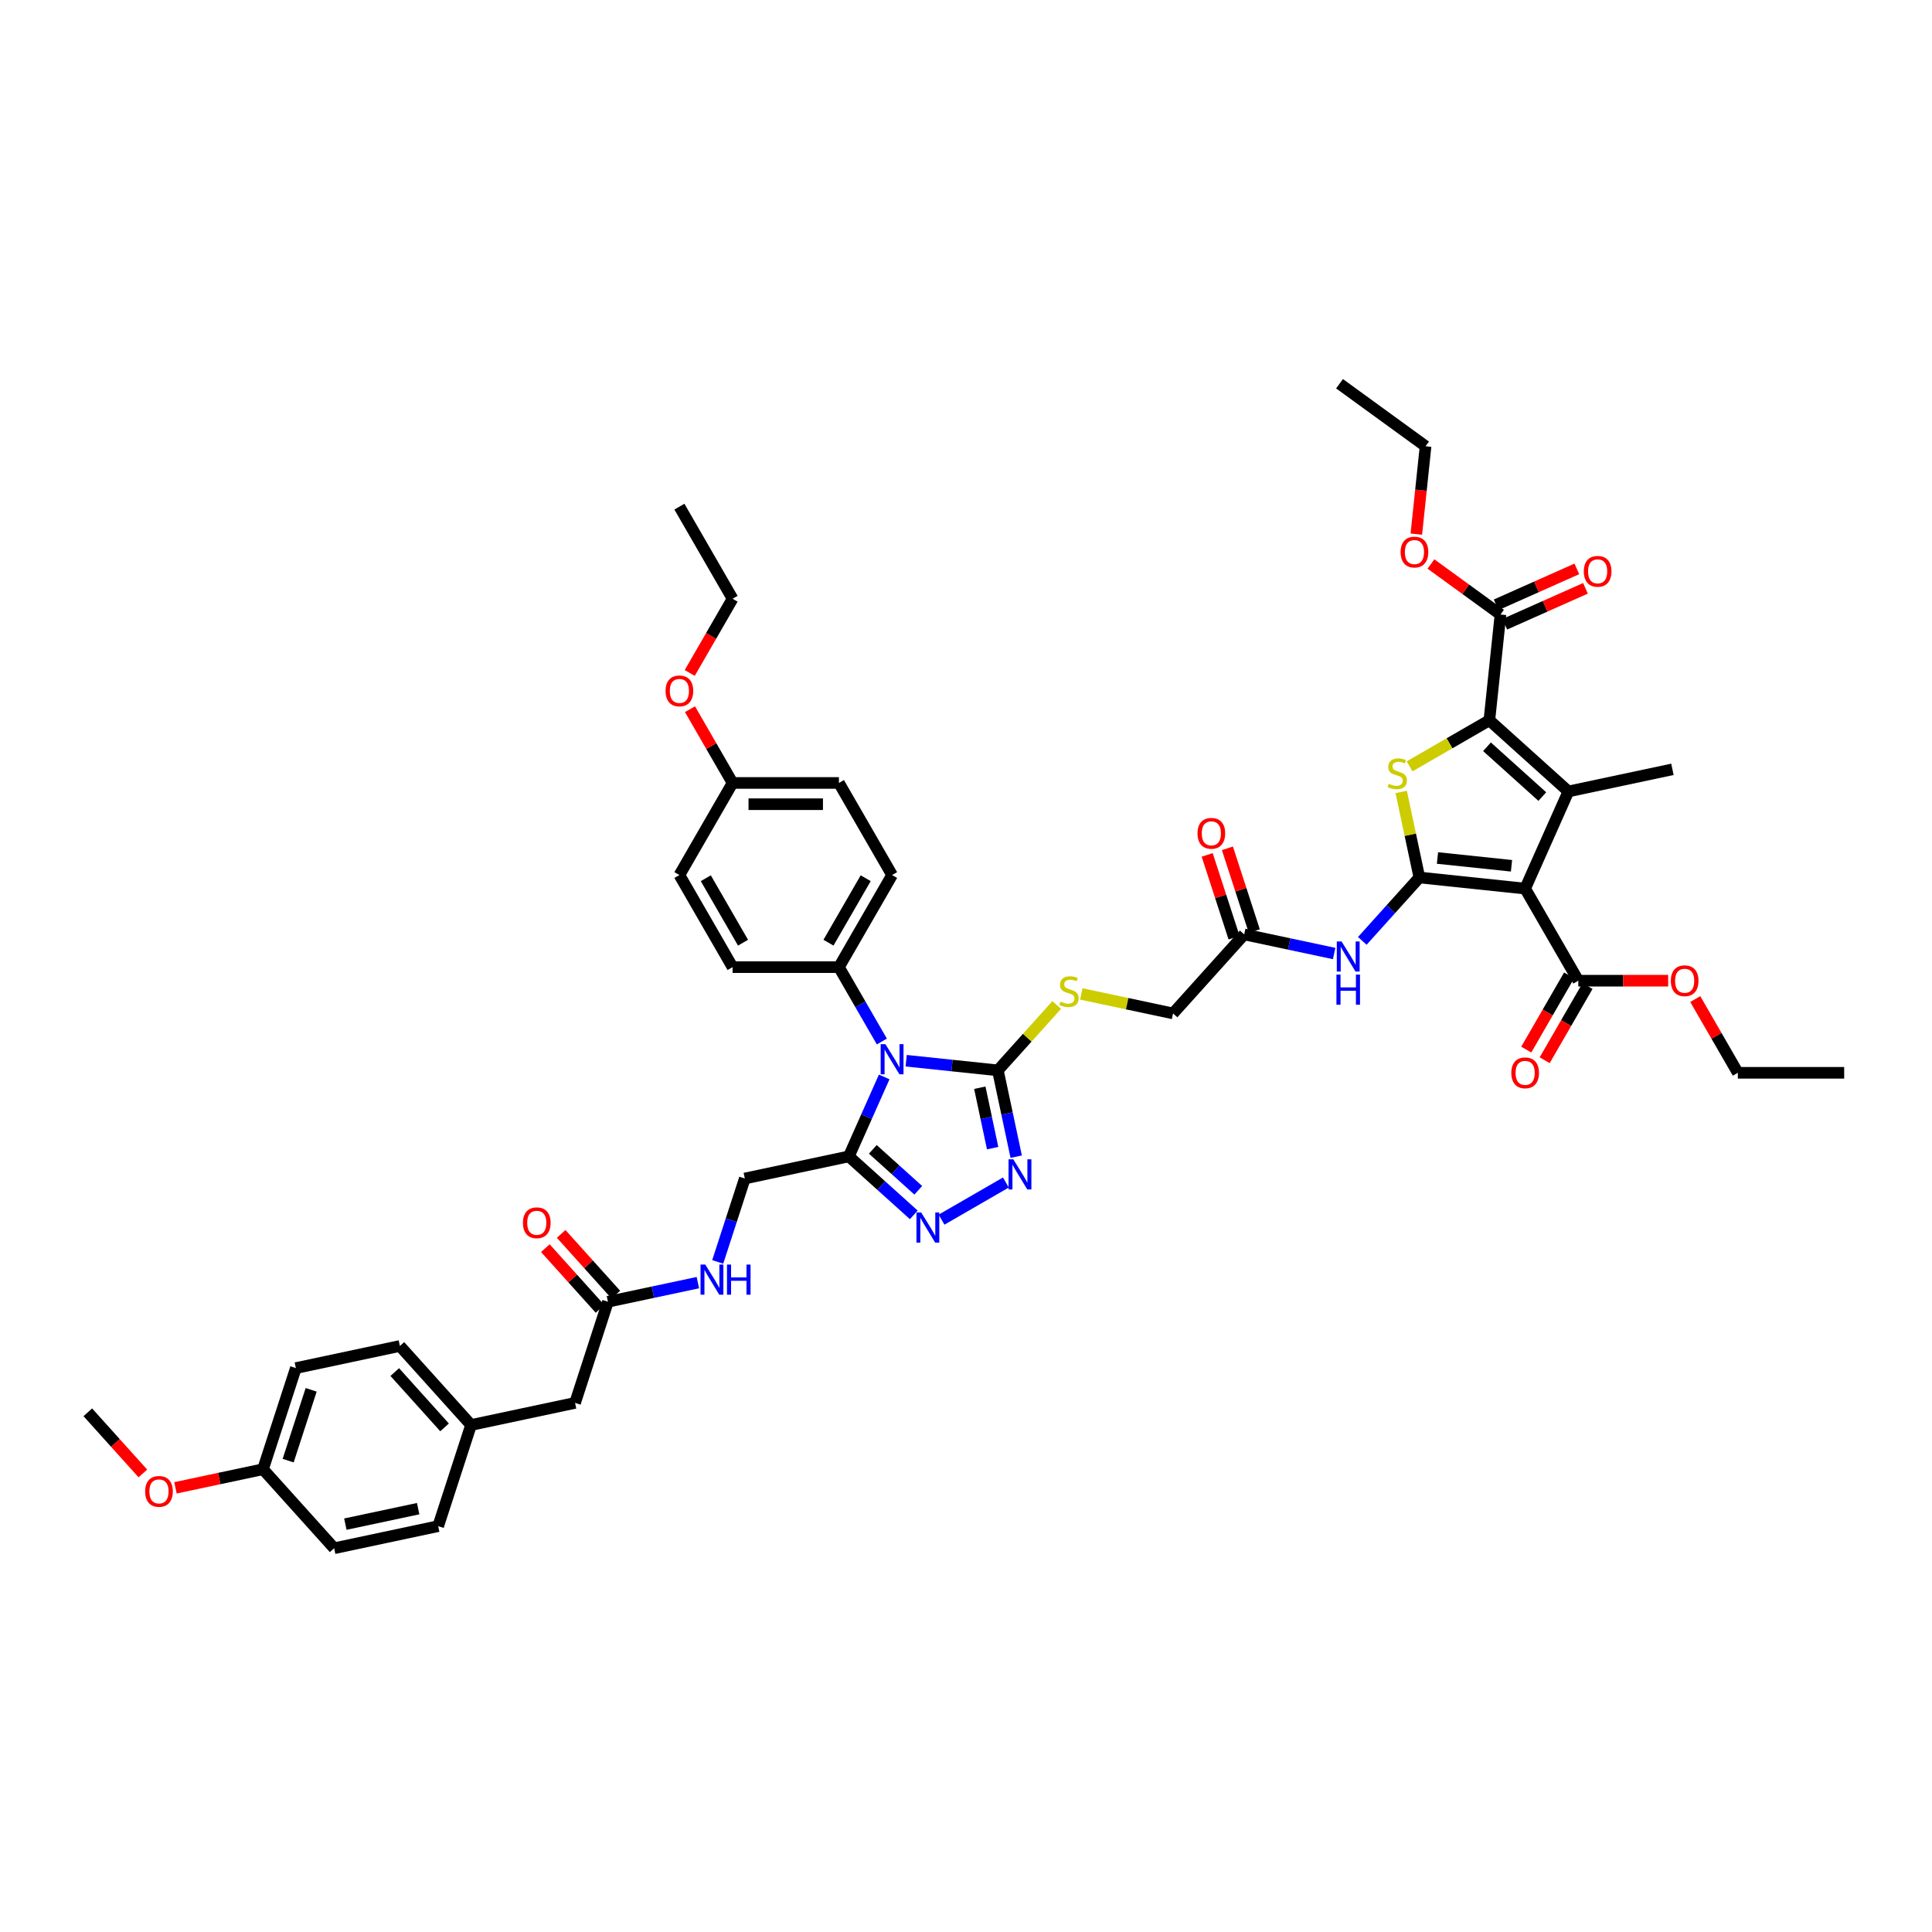 <?xml version='1.0' encoding='iso-8859-1'?>
<svg version='1.1' baseProfile='full'
              xmlns='http://www.w3.org/2000/svg'
                      xmlns:rdkit='http://www.rdkit.org/xml'
                      xmlns:xlink='http://www.w3.org/1999/xlink'
                  xml:space='preserve'
width='1000px' height='1000px' viewBox='0 0 1000 1000'>
<!-- END OF HEADER -->
<rect style='opacity:1.0;fill:#FFFFFF;stroke:none' width='1000' height='1000' x='0' y='0'> </rect>
<path class='bond-0' d='M 734.668,454.184 L 789.412,459.938' style='fill:none;fill-rule:evenodd;stroke:#000000;stroke-width:6px;stroke-linecap:butt;stroke-linejoin:miter;stroke-opacity:1' />
<path class='bond-0' d='M 744.031,444.099 L 782.351,448.126' style='fill:none;fill-rule:evenodd;stroke:#000000;stroke-width:6px;stroke-linecap:butt;stroke-linejoin:miter;stroke-opacity:1' />
<path class='bond-4' d='M 734.668,454.184 L 729.963,432.047' style='fill:none;fill-rule:evenodd;stroke:#000000;stroke-width:6px;stroke-linecap:butt;stroke-linejoin:miter;stroke-opacity:1' />
<path class='bond-4' d='M 729.963,432.047 L 725.257,409.909' style='fill:none;fill-rule:evenodd;stroke:#CCCC00;stroke-width:6px;stroke-linecap:butt;stroke-linejoin:miter;stroke-opacity:1' />
<path class='bond-9' d='M 734.668,454.184 L 719.896,470.59' style='fill:none;fill-rule:evenodd;stroke:#000000;stroke-width:6px;stroke-linecap:butt;stroke-linejoin:miter;stroke-opacity:1' />
<path class='bond-9' d='M 719.896,470.59 L 705.124,486.996' style='fill:none;fill-rule:evenodd;stroke:#0000FF;stroke-width:6px;stroke-linecap:butt;stroke-linejoin:miter;stroke-opacity:1' />
<path class='bond-2' d='M 789.412,459.938 L 811.8,409.652' style='fill:none;fill-rule:evenodd;stroke:#000000;stroke-width:6px;stroke-linecap:butt;stroke-linejoin:miter;stroke-opacity:1' />
<path class='bond-10' d='M 789.412,459.938 L 816.934,507.608' style='fill:none;fill-rule:evenodd;stroke:#000000;stroke-width:6px;stroke-linecap:butt;stroke-linejoin:miter;stroke-opacity:1' />
<path class='bond-1' d='M 469.033,549.026 L 492.761,551.52' style='fill:none;fill-rule:evenodd;stroke:#0000FF;stroke-width:6px;stroke-linecap:butt;stroke-linejoin:miter;stroke-opacity:1' />
<path class='bond-1' d='M 492.761,551.52 L 516.489,554.014' style='fill:none;fill-rule:evenodd;stroke:#000000;stroke-width:6px;stroke-linecap:butt;stroke-linejoin:miter;stroke-opacity:1' />
<path class='bond-6' d='M 457.663,557.43 L 448.51,577.988' style='fill:none;fill-rule:evenodd;stroke:#0000FF;stroke-width:6px;stroke-linecap:butt;stroke-linejoin:miter;stroke-opacity:1' />
<path class='bond-6' d='M 448.51,577.988 L 439.357,598.546' style='fill:none;fill-rule:evenodd;stroke:#000000;stroke-width:6px;stroke-linecap:butt;stroke-linejoin:miter;stroke-opacity:1' />
<path class='bond-12' d='M 456.451,539.089 L 445.337,519.84' style='fill:none;fill-rule:evenodd;stroke:#0000FF;stroke-width:6px;stroke-linecap:butt;stroke-linejoin:miter;stroke-opacity:1' />
<path class='bond-12' d='M 445.337,519.84 L 434.223,500.59' style='fill:none;fill-rule:evenodd;stroke:#000000;stroke-width:6px;stroke-linecap:butt;stroke-linejoin:miter;stroke-opacity:1' />
<path class='bond-26' d='M 811.8,409.652 L 865.642,398.208' style='fill:none;fill-rule:evenodd;stroke:#000000;stroke-width:6px;stroke-linecap:butt;stroke-linejoin:miter;stroke-opacity:1' />
<path class='bond-47' d='M 811.8,409.652 L 770.894,372.82' style='fill:none;fill-rule:evenodd;stroke:#000000;stroke-width:6px;stroke-linecap:butt;stroke-linejoin:miter;stroke-opacity:1' />
<path class='bond-47' d='M 798.298,412.308 L 769.664,386.526' style='fill:none;fill-rule:evenodd;stroke:#000000;stroke-width:6px;stroke-linecap:butt;stroke-linejoin:miter;stroke-opacity:1' />
<path class='bond-3' d='M 770.894,372.82 L 750.246,384.741' style='fill:none;fill-rule:evenodd;stroke:#000000;stroke-width:6px;stroke-linecap:butt;stroke-linejoin:miter;stroke-opacity:1' />
<path class='bond-3' d='M 750.246,384.741 L 729.598,396.662' style='fill:none;fill-rule:evenodd;stroke:#CCCC00;stroke-width:6px;stroke-linecap:butt;stroke-linejoin:miter;stroke-opacity:1' />
<path class='bond-11' d='M 770.894,372.82 L 776.648,318.077' style='fill:none;fill-rule:evenodd;stroke:#000000;stroke-width:6px;stroke-linecap:butt;stroke-linejoin:miter;stroke-opacity:1' />
<path class='bond-5' d='M 516.489,554.014 L 531.718,537.1' style='fill:none;fill-rule:evenodd;stroke:#000000;stroke-width:6px;stroke-linecap:butt;stroke-linejoin:miter;stroke-opacity:1' />
<path class='bond-5' d='M 531.718,537.1 L 546.947,520.187' style='fill:none;fill-rule:evenodd;stroke:#CCCC00;stroke-width:6px;stroke-linecap:butt;stroke-linejoin:miter;stroke-opacity:1' />
<path class='bond-7' d='M 516.489,554.014 L 521.236,576.349' style='fill:none;fill-rule:evenodd;stroke:#000000;stroke-width:6px;stroke-linecap:butt;stroke-linejoin:miter;stroke-opacity:1' />
<path class='bond-7' d='M 521.236,576.349 L 525.984,598.685' style='fill:none;fill-rule:evenodd;stroke:#0000FF;stroke-width:6px;stroke-linecap:butt;stroke-linejoin:miter;stroke-opacity:1' />
<path class='bond-7' d='M 507.145,563.003 L 510.468,578.638' style='fill:none;fill-rule:evenodd;stroke:#000000;stroke-width:6px;stroke-linecap:butt;stroke-linejoin:miter;stroke-opacity:1' />
<path class='bond-7' d='M 510.468,578.638 L 513.791,594.273' style='fill:none;fill-rule:evenodd;stroke:#0000FF;stroke-width:6px;stroke-linecap:butt;stroke-linejoin:miter;stroke-opacity:1' />
<path class='bond-16' d='M 439.357,598.546 L 385.515,609.99' style='fill:none;fill-rule:evenodd;stroke:#000000;stroke-width:6px;stroke-linecap:butt;stroke-linejoin:miter;stroke-opacity:1' />
<path class='bond-48' d='M 439.357,598.546 L 456.166,613.681' style='fill:none;fill-rule:evenodd;stroke:#000000;stroke-width:6px;stroke-linecap:butt;stroke-linejoin:miter;stroke-opacity:1' />
<path class='bond-48' d='M 456.166,613.681 L 472.975,628.816' style='fill:none;fill-rule:evenodd;stroke:#0000FF;stroke-width:6px;stroke-linecap:butt;stroke-linejoin:miter;stroke-opacity:1' />
<path class='bond-48' d='M 451.766,594.905 L 463.532,605.499' style='fill:none;fill-rule:evenodd;stroke:#000000;stroke-width:6px;stroke-linecap:butt;stroke-linejoin:miter;stroke-opacity:1' />
<path class='bond-48' d='M 463.532,605.499 L 475.299,616.094' style='fill:none;fill-rule:evenodd;stroke:#0000FF;stroke-width:6px;stroke-linecap:butt;stroke-linejoin:miter;stroke-opacity:1' />
<path class='bond-8' d='M 520.645,612.063 L 487.341,631.292' style='fill:none;fill-rule:evenodd;stroke:#0000FF;stroke-width:6px;stroke-linecap:butt;stroke-linejoin:miter;stroke-opacity:1' />
<path class='bond-14' d='M 690.548,493.541 L 667.271,488.593' style='fill:none;fill-rule:evenodd;stroke:#0000FF;stroke-width:6px;stroke-linecap:butt;stroke-linejoin:miter;stroke-opacity:1' />
<path class='bond-14' d='M 667.271,488.593 L 643.995,483.646' style='fill:none;fill-rule:evenodd;stroke:#000000;stroke-width:6px;stroke-linecap:butt;stroke-linejoin:miter;stroke-opacity:1' />
<path class='bond-18' d='M 812.167,504.856 L 801.078,524.061' style='fill:none;fill-rule:evenodd;stroke:#000000;stroke-width:6px;stroke-linecap:butt;stroke-linejoin:miter;stroke-opacity:1' />
<path class='bond-18' d='M 801.078,524.061 L 789.99,543.267' style='fill:none;fill-rule:evenodd;stroke:#FF0000;stroke-width:6px;stroke-linecap:butt;stroke-linejoin:miter;stroke-opacity:1' />
<path class='bond-18' d='M 821.701,510.36 L 810.612,529.566' style='fill:none;fill-rule:evenodd;stroke:#000000;stroke-width:6px;stroke-linecap:butt;stroke-linejoin:miter;stroke-opacity:1' />
<path class='bond-18' d='M 810.612,529.566 L 799.524,548.772' style='fill:none;fill-rule:evenodd;stroke:#FF0000;stroke-width:6px;stroke-linecap:butt;stroke-linejoin:miter;stroke-opacity:1' />
<path class='bond-27' d='M 816.934,507.608 L 840.19,507.608' style='fill:none;fill-rule:evenodd;stroke:#000000;stroke-width:6px;stroke-linecap:butt;stroke-linejoin:miter;stroke-opacity:1' />
<path class='bond-27' d='M 840.19,507.608 L 863.447,507.608' style='fill:none;fill-rule:evenodd;stroke:#FF0000;stroke-width:6px;stroke-linecap:butt;stroke-linejoin:miter;stroke-opacity:1' />
<path class='bond-19' d='M 778.887,323.105 L 799.764,313.81' style='fill:none;fill-rule:evenodd;stroke:#000000;stroke-width:6px;stroke-linecap:butt;stroke-linejoin:miter;stroke-opacity:1' />
<path class='bond-19' d='M 799.764,313.81 L 820.641,304.515' style='fill:none;fill-rule:evenodd;stroke:#FF0000;stroke-width:6px;stroke-linecap:butt;stroke-linejoin:miter;stroke-opacity:1' />
<path class='bond-19' d='M 774.409,313.048 L 795.286,303.753' style='fill:none;fill-rule:evenodd;stroke:#000000;stroke-width:6px;stroke-linecap:butt;stroke-linejoin:miter;stroke-opacity:1' />
<path class='bond-19' d='M 795.286,303.753 L 816.163,294.458' style='fill:none;fill-rule:evenodd;stroke:#FF0000;stroke-width:6px;stroke-linecap:butt;stroke-linejoin:miter;stroke-opacity:1' />
<path class='bond-28' d='M 776.648,318.077 L 758.648,304.999' style='fill:none;fill-rule:evenodd;stroke:#000000;stroke-width:6px;stroke-linecap:butt;stroke-linejoin:miter;stroke-opacity:1' />
<path class='bond-28' d='M 758.648,304.999 L 740.648,291.921' style='fill:none;fill-rule:evenodd;stroke:#FF0000;stroke-width:6px;stroke-linecap:butt;stroke-linejoin:miter;stroke-opacity:1' />
<path class='bond-23' d='M 434.223,500.59 L 461.746,452.92' style='fill:none;fill-rule:evenodd;stroke:#000000;stroke-width:6px;stroke-linecap:butt;stroke-linejoin:miter;stroke-opacity:1' />
<path class='bond-23' d='M 428.818,487.935 L 448.083,454.566' style='fill:none;fill-rule:evenodd;stroke:#000000;stroke-width:6px;stroke-linecap:butt;stroke-linejoin:miter;stroke-opacity:1' />
<path class='bond-24' d='M 434.223,500.59 L 379.179,500.59' style='fill:none;fill-rule:evenodd;stroke:#000000;stroke-width:6px;stroke-linecap:butt;stroke-linejoin:miter;stroke-opacity:1' />
<path class='bond-13' d='M 559.695,514.462 L 583.429,519.507' style='fill:none;fill-rule:evenodd;stroke:#CCCC00;stroke-width:6px;stroke-linecap:butt;stroke-linejoin:miter;stroke-opacity:1' />
<path class='bond-13' d='M 583.429,519.507 L 607.162,524.552' style='fill:none;fill-rule:evenodd;stroke:#000000;stroke-width:6px;stroke-linecap:butt;stroke-linejoin:miter;stroke-opacity:1' />
<path class='bond-20' d='M 649.23,481.945 L 642.268,460.52' style='fill:none;fill-rule:evenodd;stroke:#000000;stroke-width:6px;stroke-linecap:butt;stroke-linejoin:miter;stroke-opacity:1' />
<path class='bond-20' d='M 642.268,460.52 L 635.307,439.095' style='fill:none;fill-rule:evenodd;stroke:#FF0000;stroke-width:6px;stroke-linecap:butt;stroke-linejoin:miter;stroke-opacity:1' />
<path class='bond-20' d='M 638.759,485.347 L 631.798,463.922' style='fill:none;fill-rule:evenodd;stroke:#000000;stroke-width:6px;stroke-linecap:butt;stroke-linejoin:miter;stroke-opacity:1' />
<path class='bond-20' d='M 631.798,463.922 L 624.837,442.497' style='fill:none;fill-rule:evenodd;stroke:#FF0000;stroke-width:6px;stroke-linecap:butt;stroke-linejoin:miter;stroke-opacity:1' />
<path class='bond-22' d='M 643.995,483.646 L 607.162,524.552' style='fill:none;fill-rule:evenodd;stroke:#000000;stroke-width:6px;stroke-linecap:butt;stroke-linejoin:miter;stroke-opacity:1' />
<path class='bond-15' d='M 314.664,673.785 L 337.94,668.837' style='fill:none;fill-rule:evenodd;stroke:#000000;stroke-width:6px;stroke-linecap:butt;stroke-linejoin:miter;stroke-opacity:1' />
<path class='bond-15' d='M 337.94,668.837 L 361.217,663.89' style='fill:none;fill-rule:evenodd;stroke:#0000FF;stroke-width:6px;stroke-linecap:butt;stroke-linejoin:miter;stroke-opacity:1' />
<path class='bond-21' d='M 318.754,670.102 L 304.604,654.387' style='fill:none;fill-rule:evenodd;stroke:#000000;stroke-width:6px;stroke-linecap:butt;stroke-linejoin:miter;stroke-opacity:1' />
<path class='bond-21' d='M 304.604,654.387 L 290.454,638.671' style='fill:none;fill-rule:evenodd;stroke:#FF0000;stroke-width:6px;stroke-linecap:butt;stroke-linejoin:miter;stroke-opacity:1' />
<path class='bond-21' d='M 310.573,677.468 L 296.423,661.753' style='fill:none;fill-rule:evenodd;stroke:#000000;stroke-width:6px;stroke-linecap:butt;stroke-linejoin:miter;stroke-opacity:1' />
<path class='bond-21' d='M 296.423,661.753 L 282.273,646.038' style='fill:none;fill-rule:evenodd;stroke:#FF0000;stroke-width:6px;stroke-linecap:butt;stroke-linejoin:miter;stroke-opacity:1' />
<path class='bond-25' d='M 314.664,673.785 L 297.654,726.136' style='fill:none;fill-rule:evenodd;stroke:#000000;stroke-width:6px;stroke-linecap:butt;stroke-linejoin:miter;stroke-opacity:1' />
<path class='bond-17' d='M 385.515,609.99 L 378.5,631.58' style='fill:none;fill-rule:evenodd;stroke:#000000;stroke-width:6px;stroke-linecap:butt;stroke-linejoin:miter;stroke-opacity:1' />
<path class='bond-17' d='M 378.5,631.58 L 371.485,653.17' style='fill:none;fill-rule:evenodd;stroke:#0000FF;stroke-width:6px;stroke-linecap:butt;stroke-linejoin:miter;stroke-opacity:1' />
<path class='bond-32' d='M 461.746,452.92 L 434.223,405.25' style='fill:none;fill-rule:evenodd;stroke:#000000;stroke-width:6px;stroke-linecap:butt;stroke-linejoin:miter;stroke-opacity:1' />
<path class='bond-33' d='M 379.179,500.59 L 351.656,452.92' style='fill:none;fill-rule:evenodd;stroke:#000000;stroke-width:6px;stroke-linecap:butt;stroke-linejoin:miter;stroke-opacity:1' />
<path class='bond-33' d='M 384.584,487.935 L 365.319,454.566' style='fill:none;fill-rule:evenodd;stroke:#000000;stroke-width:6px;stroke-linecap:butt;stroke-linejoin:miter;stroke-opacity:1' />
<path class='bond-29' d='M 297.654,726.136 L 243.812,737.58' style='fill:none;fill-rule:evenodd;stroke:#000000;stroke-width:6px;stroke-linecap:butt;stroke-linejoin:miter;stroke-opacity:1' />
<path class='bond-41' d='M 877.464,517.109 L 888.482,536.193' style='fill:none;fill-rule:evenodd;stroke:#FF0000;stroke-width:6px;stroke-linecap:butt;stroke-linejoin:miter;stroke-opacity:1' />
<path class='bond-41' d='M 888.482,536.193 L 899.501,555.278' style='fill:none;fill-rule:evenodd;stroke:#000000;stroke-width:6px;stroke-linecap:butt;stroke-linejoin:miter;stroke-opacity:1' />
<path class='bond-40' d='M 733.089,276.464 L 735.479,253.722' style='fill:none;fill-rule:evenodd;stroke:#FF0000;stroke-width:6px;stroke-linecap:butt;stroke-linejoin:miter;stroke-opacity:1' />
<path class='bond-40' d='M 735.479,253.722 L 737.869,230.979' style='fill:none;fill-rule:evenodd;stroke:#000000;stroke-width:6px;stroke-linecap:butt;stroke-linejoin:miter;stroke-opacity:1' />
<path class='bond-34' d='M 243.812,737.58 L 226.802,789.931' style='fill:none;fill-rule:evenodd;stroke:#000000;stroke-width:6px;stroke-linecap:butt;stroke-linejoin:miter;stroke-opacity:1' />
<path class='bond-35' d='M 243.812,737.58 L 206.98,696.674' style='fill:none;fill-rule:evenodd;stroke:#000000;stroke-width:6px;stroke-linecap:butt;stroke-linejoin:miter;stroke-opacity:1' />
<path class='bond-35' d='M 230.106,738.811 L 204.324,710.176' style='fill:none;fill-rule:evenodd;stroke:#000000;stroke-width:6px;stroke-linecap:butt;stroke-linejoin:miter;stroke-opacity:1' />
<path class='bond-30' d='M 379.179,405.25 L 351.656,452.92' style='fill:none;fill-rule:evenodd;stroke:#000000;stroke-width:6px;stroke-linecap:butt;stroke-linejoin:miter;stroke-opacity:1' />
<path class='bond-39' d='M 379.179,405.25 L 368.16,386.165' style='fill:none;fill-rule:evenodd;stroke:#000000;stroke-width:6px;stroke-linecap:butt;stroke-linejoin:miter;stroke-opacity:1' />
<path class='bond-39' d='M 368.16,386.165 L 357.141,367.08' style='fill:none;fill-rule:evenodd;stroke:#FF0000;stroke-width:6px;stroke-linecap:butt;stroke-linejoin:miter;stroke-opacity:1' />
<path class='bond-49' d='M 379.179,405.25 L 434.223,405.25' style='fill:none;fill-rule:evenodd;stroke:#000000;stroke-width:6px;stroke-linecap:butt;stroke-linejoin:miter;stroke-opacity:1' />
<path class='bond-49' d='M 387.435,416.259 L 425.966,416.259' style='fill:none;fill-rule:evenodd;stroke:#000000;stroke-width:6px;stroke-linecap:butt;stroke-linejoin:miter;stroke-opacity:1' />
<path class='bond-31' d='M 136.128,760.469 L 153.138,708.118' style='fill:none;fill-rule:evenodd;stroke:#000000;stroke-width:6px;stroke-linecap:butt;stroke-linejoin:miter;stroke-opacity:1' />
<path class='bond-31' d='M 149.15,756.018 L 161.057,719.373' style='fill:none;fill-rule:evenodd;stroke:#000000;stroke-width:6px;stroke-linecap:butt;stroke-linejoin:miter;stroke-opacity:1' />
<path class='bond-38' d='M 136.128,760.469 L 113.473,765.284' style='fill:none;fill-rule:evenodd;stroke:#000000;stroke-width:6px;stroke-linecap:butt;stroke-linejoin:miter;stroke-opacity:1' />
<path class='bond-38' d='M 113.473,765.284 L 90.819,770.1' style='fill:none;fill-rule:evenodd;stroke:#FF0000;stroke-width:6px;stroke-linecap:butt;stroke-linejoin:miter;stroke-opacity:1' />
<path class='bond-50' d='M 136.128,760.469 L 172.96,801.375' style='fill:none;fill-rule:evenodd;stroke:#000000;stroke-width:6px;stroke-linecap:butt;stroke-linejoin:miter;stroke-opacity:1' />
<path class='bond-36' d='M 226.802,789.931 L 172.96,801.375' style='fill:none;fill-rule:evenodd;stroke:#000000;stroke-width:6px;stroke-linecap:butt;stroke-linejoin:miter;stroke-opacity:1' />
<path class='bond-36' d='M 216.437,780.879 L 178.748,788.89' style='fill:none;fill-rule:evenodd;stroke:#000000;stroke-width:6px;stroke-linecap:butt;stroke-linejoin:miter;stroke-opacity:1' />
<path class='bond-37' d='M 206.98,696.674 L 153.138,708.118' style='fill:none;fill-rule:evenodd;stroke:#000000;stroke-width:6px;stroke-linecap:butt;stroke-linejoin:miter;stroke-opacity:1' />
<path class='bond-43' d='M 73.95,762.655 L 59.702,746.831' style='fill:none;fill-rule:evenodd;stroke:#FF0000;stroke-width:6px;stroke-linecap:butt;stroke-linejoin:miter;stroke-opacity:1' />
<path class='bond-43' d='M 59.702,746.831 L 45.455,731.007' style='fill:none;fill-rule:evenodd;stroke:#000000;stroke-width:6px;stroke-linecap:butt;stroke-linejoin:miter;stroke-opacity:1' />
<path class='bond-42' d='M 357.002,348.321 L 368.09,329.115' style='fill:none;fill-rule:evenodd;stroke:#FF0000;stroke-width:6px;stroke-linecap:butt;stroke-linejoin:miter;stroke-opacity:1' />
<path class='bond-42' d='M 368.09,329.115 L 379.179,309.91' style='fill:none;fill-rule:evenodd;stroke:#000000;stroke-width:6px;stroke-linecap:butt;stroke-linejoin:miter;stroke-opacity:1' />
<path class='bond-44' d='M 737.869,230.979 L 693.337,198.625' style='fill:none;fill-rule:evenodd;stroke:#000000;stroke-width:6px;stroke-linecap:butt;stroke-linejoin:miter;stroke-opacity:1' />
<path class='bond-46' d='M 899.501,555.278 L 954.545,555.278' style='fill:none;fill-rule:evenodd;stroke:#000000;stroke-width:6px;stroke-linecap:butt;stroke-linejoin:miter;stroke-opacity:1' />
<path class='bond-45' d='M 379.179,309.91 L 351.656,262.24' style='fill:none;fill-rule:evenodd;stroke:#000000;stroke-width:6px;stroke-linecap:butt;stroke-linejoin:miter;stroke-opacity:1' />
<path  class='atom-2' d='M 458.3 540.466
L 463.408 548.722
Q 463.914 549.537, 464.729 551.012
Q 465.544 552.487, 465.588 552.575
L 465.588 540.466
L 467.657 540.466
L 467.657 556.054
L 465.522 556.054
L 460.039 547.027
Q 459.401 545.97, 458.718 544.759
Q 458.058 543.548, 457.859 543.174
L 457.859 556.054
L 455.834 556.054
L 455.834 540.466
L 458.3 540.466
' fill='#0000FF'/>
<path  class='atom-5' d='M 718.82 405.693
Q 718.997 405.759, 719.723 406.067
Q 720.45 406.375, 721.242 406.573
Q 722.057 406.749, 722.85 406.749
Q 724.325 406.749, 725.184 406.045
Q 726.042 405.318, 726.042 404.063
Q 726.042 403.205, 725.602 402.676
Q 725.184 402.148, 724.523 401.862
Q 723.862 401.575, 722.762 401.245
Q 721.374 400.827, 720.538 400.43
Q 719.723 400.034, 719.129 399.197
Q 718.556 398.361, 718.556 396.952
Q 718.556 394.992, 719.877 393.781
Q 721.22 392.57, 723.862 392.57
Q 725.668 392.57, 727.716 393.429
L 727.209 395.124
Q 725.338 394.353, 723.929 394.353
Q 722.409 394.353, 721.573 394.992
Q 720.736 395.608, 720.758 396.687
Q 720.758 397.524, 721.176 398.03
Q 721.617 398.537, 722.233 398.823
Q 722.872 399.109, 723.929 399.44
Q 725.338 399.88, 726.174 400.32
Q 727.011 400.761, 727.606 401.663
Q 728.222 402.544, 728.222 404.063
Q 728.222 406.221, 726.769 407.388
Q 725.338 408.533, 722.938 408.533
Q 721.551 408.533, 720.494 408.225
Q 719.459 407.938, 718.226 407.432
L 718.82 405.693
' fill='#CCCC00'/>
<path  class='atom-8' d='M 524.487 600.061
L 529.595 608.318
Q 530.102 609.132, 530.916 610.608
Q 531.731 612.083, 531.775 612.171
L 531.775 600.061
L 533.845 600.061
L 533.845 615.65
L 531.709 615.65
L 526.227 606.622
Q 525.588 605.566, 524.906 604.355
Q 524.245 603.144, 524.047 602.769
L 524.047 615.65
L 522.021 615.65
L 522.021 600.061
L 524.487 600.061
' fill='#0000FF'/>
<path  class='atom-9' d='M 476.817 627.583
L 481.925 635.84
Q 482.432 636.655, 483.246 638.13
Q 484.061 639.605, 484.105 639.693
L 484.105 627.583
L 486.175 627.583
L 486.175 643.172
L 484.039 643.172
L 478.557 634.145
Q 477.918 633.088, 477.236 631.877
Q 476.575 630.666, 476.377 630.292
L 476.377 643.172
L 474.351 643.172
L 474.351 627.583
L 476.817 627.583
' fill='#0000FF'/>
<path  class='atom-10' d='M 694.391 487.296
L 699.499 495.553
Q 700.005 496.367, 700.82 497.842
Q 701.634 499.318, 701.678 499.406
L 701.678 487.296
L 703.748 487.296
L 703.748 502.885
L 701.612 502.885
L 696.13 493.857
Q 695.491 492.8, 694.809 491.589
Q 694.148 490.378, 693.95 490.004
L 693.95 502.885
L 691.925 502.885
L 691.925 487.296
L 694.391 487.296
' fill='#0000FF'/>
<path  class='atom-10' d='M 691.737 504.443
L 693.851 504.443
L 693.851 511.071
L 701.822 511.071
L 701.822 504.443
L 703.935 504.443
L 703.935 520.032
L 701.822 520.032
L 701.822 512.832
L 693.851 512.832
L 693.851 520.032
L 691.737 520.032
L 691.737 504.443
' fill='#0000FF'/>
<path  class='atom-14' d='M 548.917 518.458
Q 549.093 518.524, 549.82 518.832
Q 550.546 519.14, 551.339 519.339
Q 552.154 519.515, 552.946 519.515
Q 554.422 519.515, 555.28 518.81
Q 556.139 518.084, 556.139 516.829
Q 556.139 515.97, 555.699 515.441
Q 555.28 514.913, 554.62 514.627
Q 553.959 514.341, 552.858 514.01
Q 551.471 513.592, 550.635 513.196
Q 549.82 512.799, 549.225 511.963
Q 548.653 511.126, 548.653 509.717
Q 548.653 507.757, 549.974 506.546
Q 551.317 505.335, 553.959 505.335
Q 555.765 505.335, 557.812 506.194
L 557.306 507.889
Q 555.434 507.119, 554.025 507.119
Q 552.506 507.119, 551.669 507.757
Q 550.833 508.374, 550.855 509.453
Q 550.855 510.289, 551.273 510.796
Q 551.713 511.302, 552.33 511.588
Q 552.968 511.875, 554.025 512.205
Q 555.434 512.645, 556.271 513.085
Q 557.108 513.526, 557.702 514.429
Q 558.319 515.309, 558.319 516.829
Q 558.319 518.986, 556.866 520.153
Q 555.434 521.298, 553.034 521.298
Q 551.647 521.298, 550.59 520.99
Q 549.556 520.704, 548.323 520.197
L 548.917 518.458
' fill='#CCCC00'/>
<path  class='atom-18' d='M 365.06 654.546
L 370.168 662.803
Q 370.674 663.618, 371.489 665.093
Q 372.303 666.568, 372.347 666.656
L 372.347 654.546
L 374.417 654.546
L 374.417 670.135
L 372.281 670.135
L 366.799 661.108
Q 366.16 660.051, 365.478 658.84
Q 364.817 657.629, 364.619 657.255
L 364.619 670.135
L 362.594 670.135
L 362.594 654.546
L 365.06 654.546
' fill='#0000FF'/>
<path  class='atom-18' d='M 376.289 654.546
L 378.402 654.546
L 378.402 661.174
L 386.373 661.174
L 386.373 654.546
L 388.487 654.546
L 388.487 670.135
L 386.373 670.135
L 386.373 662.935
L 378.402 662.935
L 378.402 670.135
L 376.289 670.135
L 376.289 654.546
' fill='#0000FF'/>
<path  class='atom-19' d='M 782.256 555.322
Q 782.256 551.579, 784.105 549.487
Q 785.955 547.396, 789.412 547.396
Q 792.868 547.396, 794.718 549.487
Q 796.567 551.579, 796.567 555.322
Q 796.567 559.109, 794.696 561.267
Q 792.824 563.403, 789.412 563.403
Q 785.977 563.403, 784.105 561.267
Q 782.256 559.131, 782.256 555.322
M 789.412 561.641
Q 791.789 561.641, 793.066 560.056
Q 794.366 558.449, 794.366 555.322
Q 794.366 552.261, 793.066 550.72
Q 791.789 549.157, 789.412 549.157
Q 787.034 549.157, 785.735 550.698
Q 784.457 552.239, 784.457 555.322
Q 784.457 558.471, 785.735 560.056
Q 787.034 561.641, 789.412 561.641
' fill='#FF0000'/>
<path  class='atom-20' d='M 819.778 295.732
Q 819.778 291.989, 821.627 289.897
Q 823.477 287.806, 826.934 287.806
Q 830.39 287.806, 832.24 289.897
Q 834.089 291.989, 834.089 295.732
Q 834.089 299.519, 832.218 301.677
Q 830.346 303.813, 826.934 303.813
Q 823.499 303.813, 821.627 301.677
Q 819.778 299.541, 819.778 295.732
M 826.934 302.051
Q 829.311 302.051, 830.589 300.466
Q 831.888 298.859, 831.888 295.732
Q 831.888 292.672, 830.589 291.13
Q 829.311 289.567, 826.934 289.567
Q 824.556 289.567, 823.257 291.108
Q 821.98 292.65, 821.98 295.732
Q 821.98 298.881, 823.257 300.466
Q 824.556 302.051, 826.934 302.051
' fill='#FF0000'/>
<path  class='atom-21' d='M 619.829 431.339
Q 619.829 427.596, 621.678 425.505
Q 623.528 423.413, 626.985 423.413
Q 630.442 423.413, 632.291 425.505
Q 634.141 427.596, 634.141 431.339
Q 634.141 435.126, 632.269 437.284
Q 630.398 439.42, 626.985 439.42
Q 623.55 439.42, 621.678 437.284
Q 619.829 435.148, 619.829 431.339
M 626.985 437.658
Q 629.363 437.658, 630.64 436.073
Q 631.939 434.466, 631.939 431.339
Q 631.939 428.279, 630.64 426.738
Q 629.363 425.174, 626.985 425.174
Q 624.607 425.174, 623.308 426.715
Q 622.031 428.257, 622.031 431.339
Q 622.031 434.488, 623.308 436.073
Q 624.607 437.658, 626.985 437.658
' fill='#FF0000'/>
<path  class='atom-22' d='M 270.676 632.923
Q 270.676 629.18, 272.525 627.088
Q 274.375 624.997, 277.831 624.997
Q 281.288 624.997, 283.138 627.088
Q 284.987 629.18, 284.987 632.923
Q 284.987 636.71, 283.116 638.868
Q 281.244 641.004, 277.831 641.004
Q 274.397 641.004, 272.525 638.868
Q 270.676 636.732, 270.676 632.923
M 277.831 639.242
Q 280.209 639.242, 281.486 637.657
Q 282.785 636.05, 282.785 632.923
Q 282.785 629.863, 281.486 628.321
Q 280.209 626.758, 277.831 626.758
Q 275.454 626.758, 274.154 628.299
Q 272.877 629.841, 272.877 632.923
Q 272.877 636.072, 274.154 637.657
Q 275.454 639.242, 277.831 639.242
' fill='#FF0000'/>
<path  class='atom-28' d='M 864.823 507.652
Q 864.823 503.909, 866.672 501.817
Q 868.522 499.725, 871.978 499.725
Q 875.435 499.725, 877.285 501.817
Q 879.134 503.909, 879.134 507.652
Q 879.134 511.439, 877.263 513.597
Q 875.391 515.732, 871.978 515.732
Q 868.544 515.732, 866.672 513.597
Q 864.823 511.461, 864.823 507.652
M 871.978 513.971
Q 874.356 513.971, 875.633 512.386
Q 876.932 510.778, 876.932 507.652
Q 876.932 504.591, 875.633 503.05
Q 874.356 501.487, 871.978 501.487
Q 869.601 501.487, 868.301 503.028
Q 867.024 504.569, 867.024 507.652
Q 867.024 510.8, 868.301 512.386
Q 869.601 513.971, 871.978 513.971
' fill='#FF0000'/>
<path  class='atom-29' d='M 724.96 285.766
Q 724.96 282.023, 726.809 279.932
Q 728.659 277.84, 732.116 277.84
Q 735.573 277.84, 737.422 279.932
Q 739.272 282.023, 739.272 285.766
Q 739.272 289.554, 737.4 291.711
Q 735.528 293.847, 732.116 293.847
Q 728.681 293.847, 726.809 291.711
Q 724.96 289.576, 724.96 285.766
M 732.116 292.086
Q 734.494 292.086, 735.771 290.5
Q 737.07 288.893, 737.07 285.766
Q 737.07 282.706, 735.771 281.165
Q 734.494 279.601, 732.116 279.601
Q 729.738 279.601, 728.439 281.143
Q 727.162 282.684, 727.162 285.766
Q 727.162 288.915, 728.439 290.5
Q 729.738 292.086, 732.116 292.086
' fill='#FF0000'/>
<path  class='atom-39' d='M 75.131 771.957
Q 75.131 768.214, 76.98 766.123
Q 78.83 764.031, 82.287 764.031
Q 85.743 764.031, 87.593 766.123
Q 89.442 768.214, 89.442 771.957
Q 89.442 775.745, 87.571 777.902
Q 85.699 780.038, 82.287 780.038
Q 78.852 780.038, 76.98 777.902
Q 75.131 775.767, 75.131 771.957
M 82.287 778.277
Q 84.665 778.277, 85.942 776.691
Q 87.241 775.084, 87.241 771.957
Q 87.241 768.897, 85.942 767.356
Q 84.665 765.792, 82.287 765.792
Q 79.909 765.792, 78.61 767.334
Q 77.333 768.875, 77.333 771.957
Q 77.333 775.106, 78.61 776.691
Q 79.909 778.277, 82.287 778.277
' fill='#FF0000'/>
<path  class='atom-40' d='M 344.5 357.624
Q 344.5 353.881, 346.35 351.789
Q 348.199 349.697, 351.656 349.697
Q 355.113 349.697, 356.963 351.789
Q 358.812 353.881, 358.812 357.624
Q 358.812 361.411, 356.94 363.569
Q 355.069 365.704, 351.656 365.704
Q 348.221 365.704, 346.35 363.569
Q 344.5 361.433, 344.5 357.624
M 351.656 363.943
Q 354.034 363.943, 355.311 362.358
Q 356.61 360.75, 356.61 357.624
Q 356.61 354.563, 355.311 353.022
Q 354.034 351.459, 351.656 351.459
Q 349.278 351.459, 347.979 353
Q 346.702 354.541, 346.702 357.624
Q 346.702 360.772, 347.979 362.358
Q 349.278 363.943, 351.656 363.943
' fill='#FF0000'/>
</svg>
